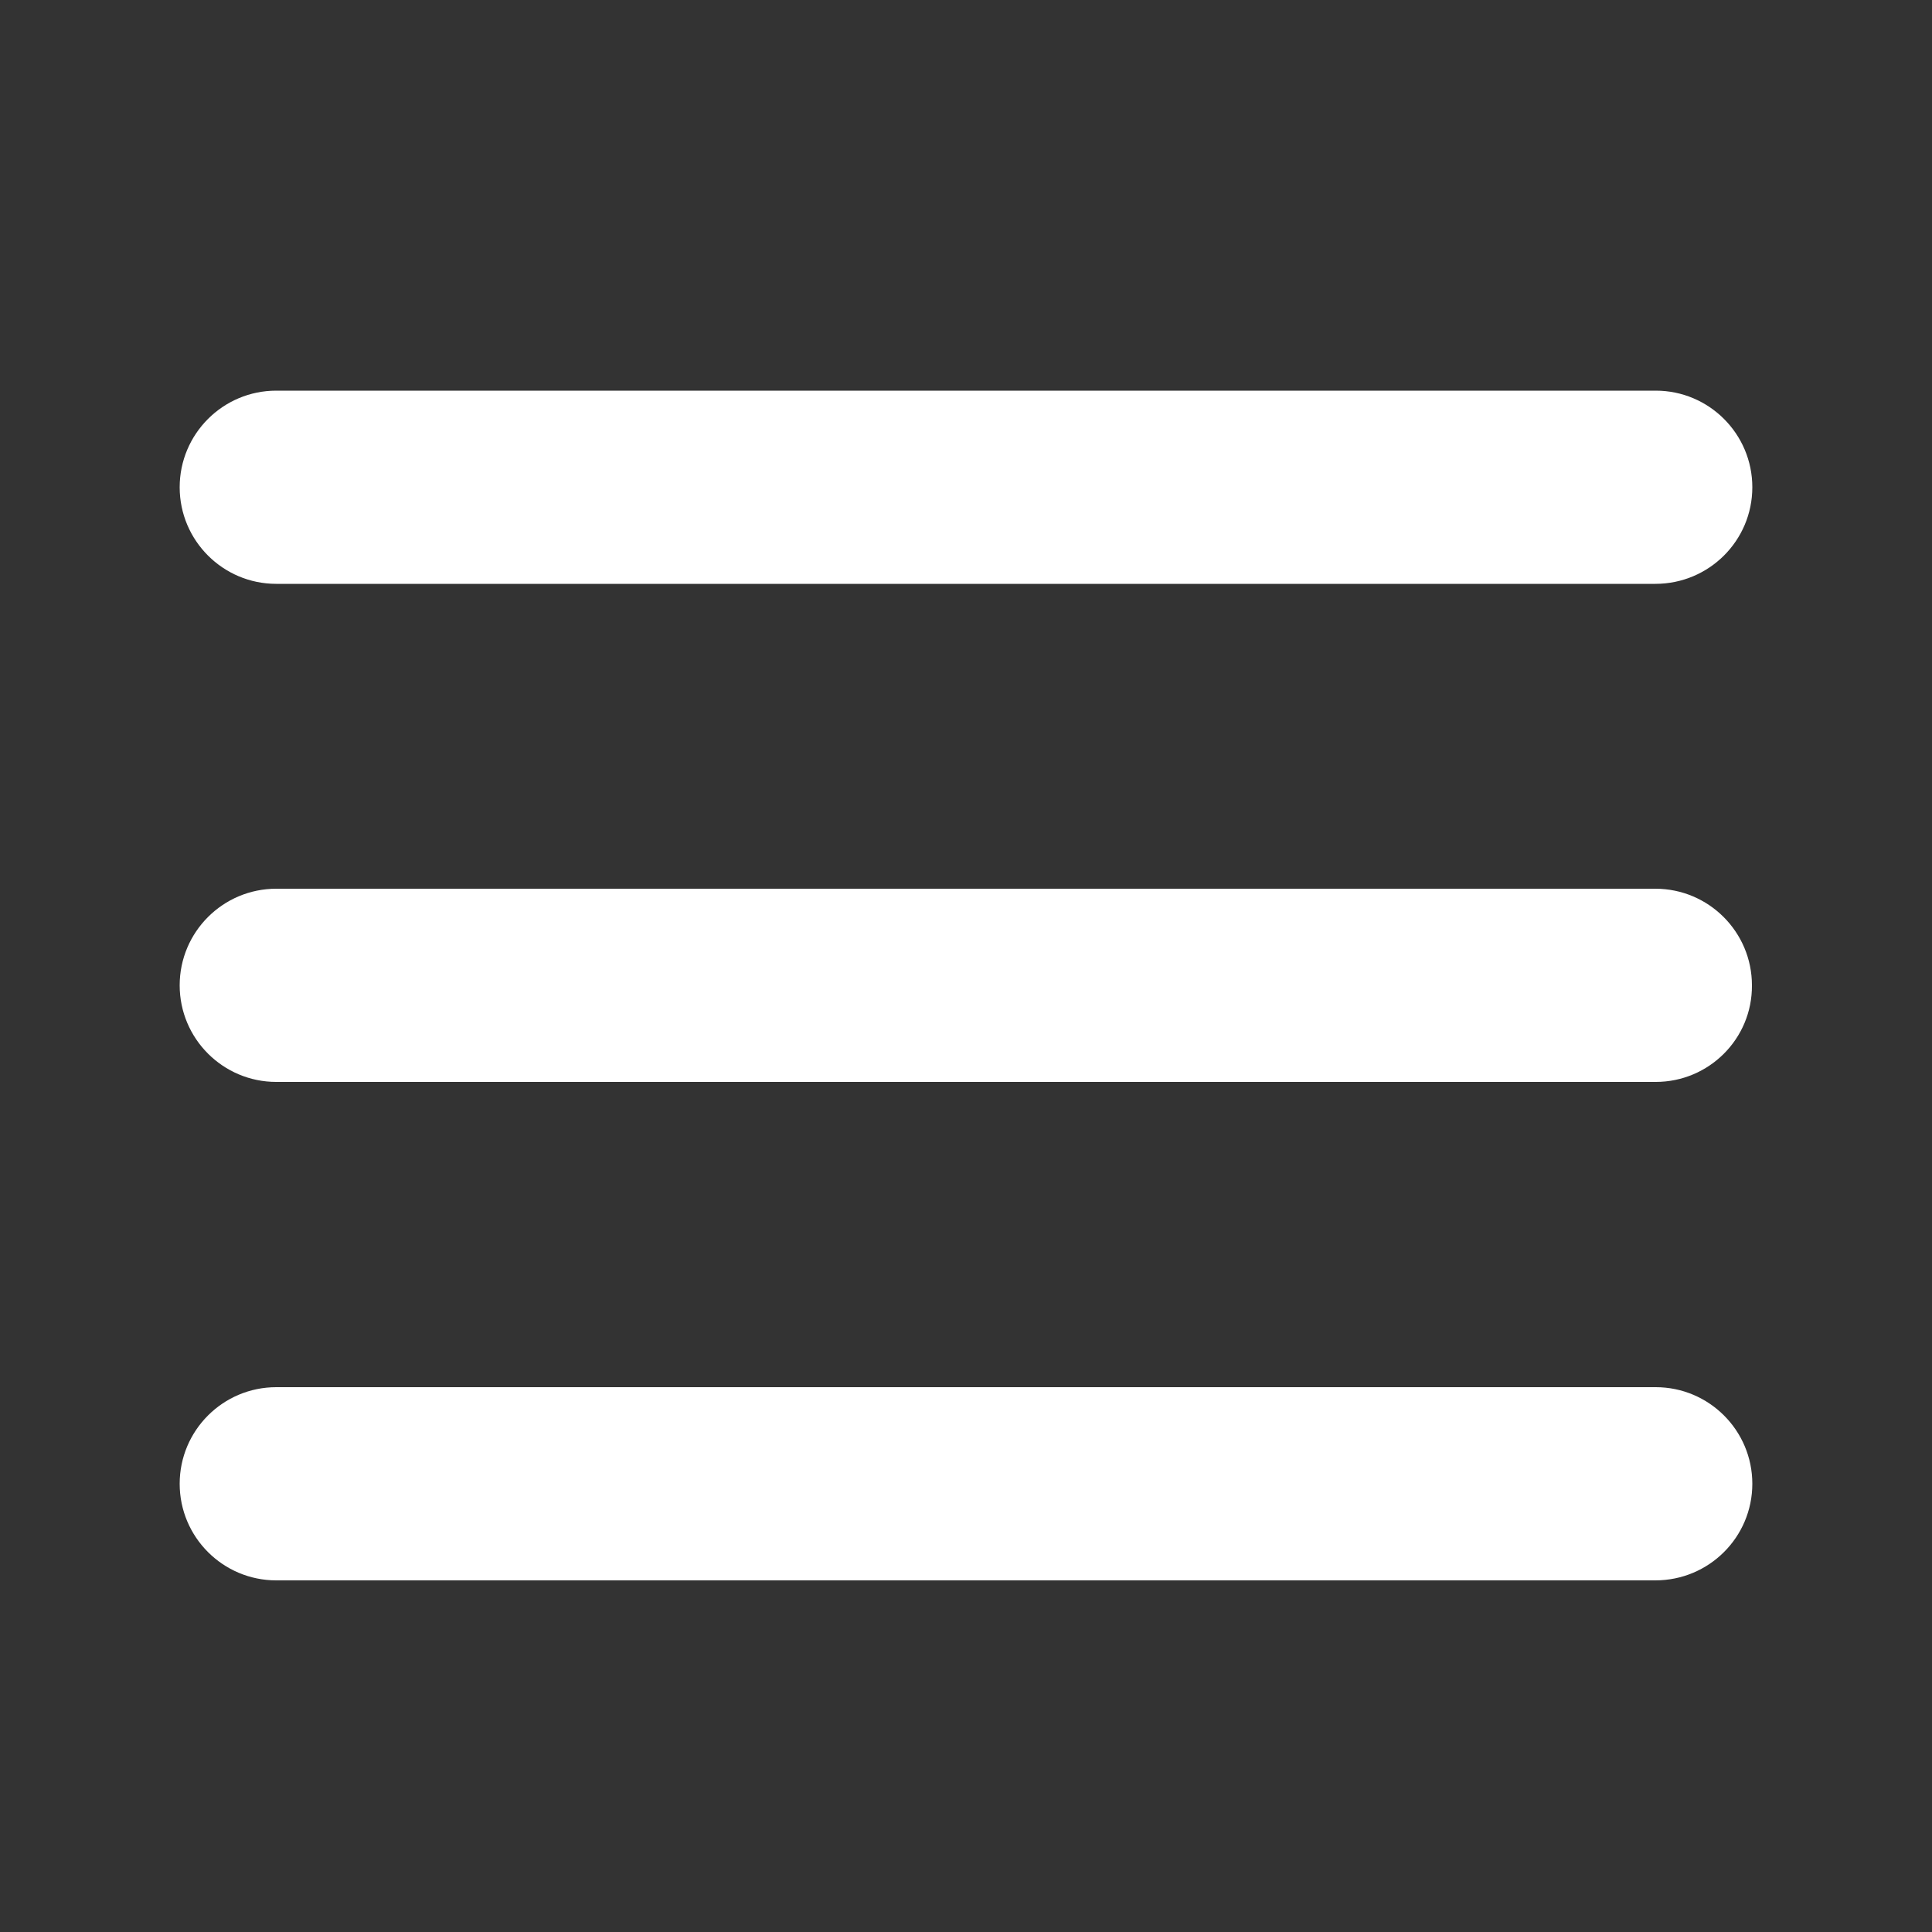 <?xml version="1.0" encoding="utf-8"?>
<!-- Generator: Adobe Illustrator 26.1.0, SVG Export Plug-In . SVG Version: 6.00 Build 0)  -->
<svg version="1.1" id="layer_x5F_1" xmlns="http://www.w3.org/2000/svg" xmlns:xlink="http://www.w3.org/1999/xlink" x="0px"
	 y="0px" viewBox="0 0 500 500" style="enable-background:new 0 0 500 500;" xml:space="preserve">
<rect x="0" y="0" width="500" height="500" fill="#333333" stroke="none"/>
<style type="text/css">
	.st0{fill:#FFFFFF;}
</style>
<path class="st0" d="M428.5,280h-357c-13.8,0-25-11.2-25-25c0-13.8,11.2-25,25-25h356.9c13.8,0,25,11.2,25,25
	C453.5,268.8,442.3,280,428.5,280z M453.5,126.1c0-13.8-11.2-25-25-25h-357c-13.8,0-25,11.2-25,25s11.2,25,25,25h356.9
	C442.3,151.1,453.5,139.9,453.5,126.1z M453.5,384c0-13.8-11.2-25-25-25h-357c-13.8,0-25,11.2-25,25s11.2,25,25,25h356.9
	C442.3,409,453.5,397.8,453.5,384z"/>
</svg>
